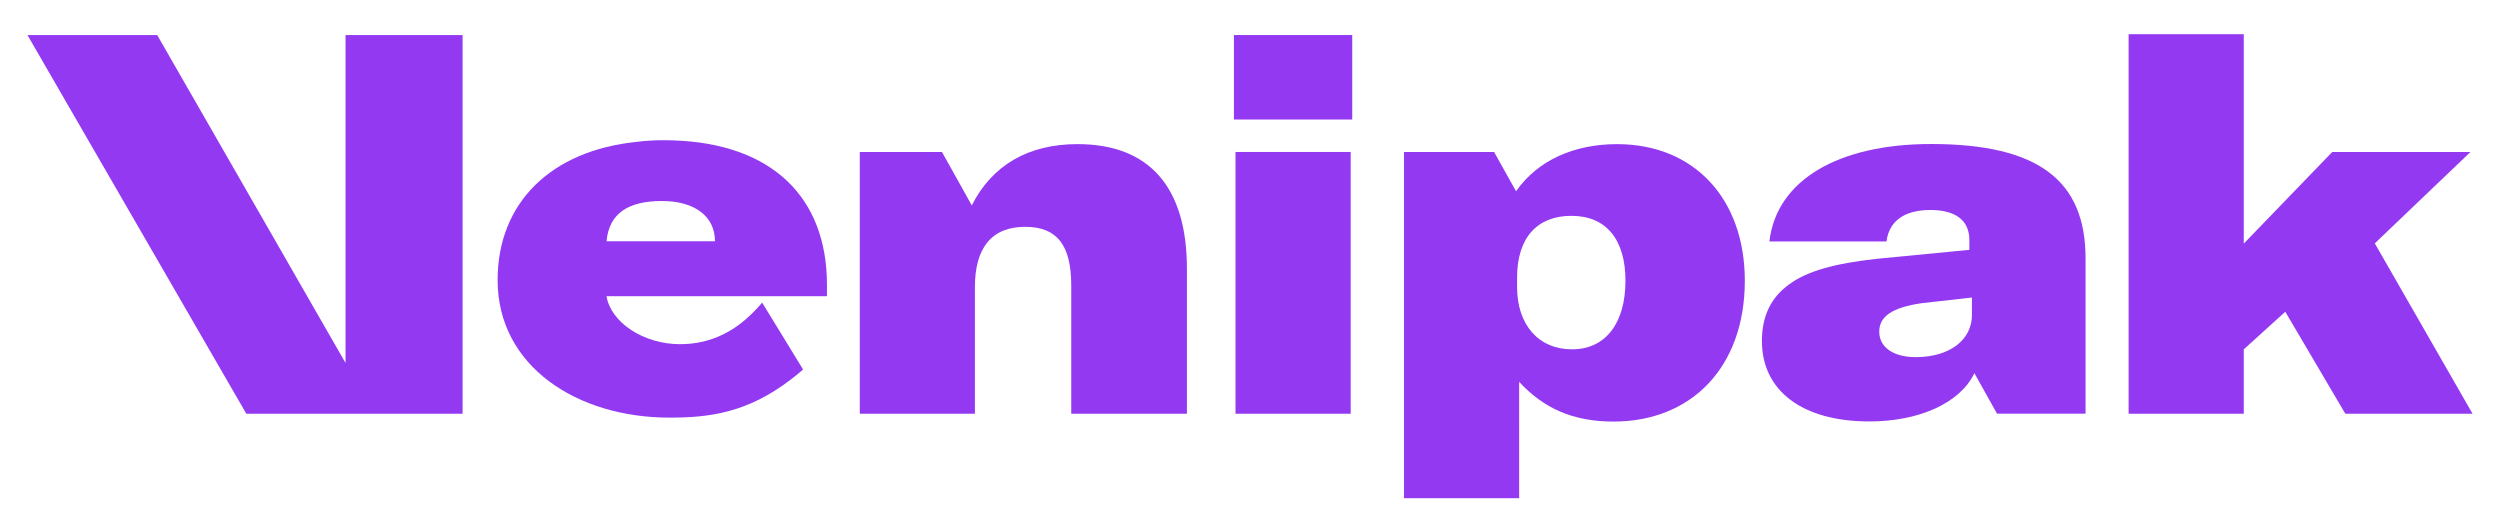 <?xml version="1.0" encoding="UTF-8"?> <svg xmlns="http://www.w3.org/2000/svg" xmlns:xlink="http://www.w3.org/1999/xlink" version="1.1" id="Layer_1" x="0px" y="0px" viewBox="0 0 423.294 90.15" style="enable-background:new 0 0 423.294 90.15;" xml:space="preserve"> <g> <path style="fill:#9339F2;" d="M200.967,45.499v24.55h-19.586V48.341c0-6.827-2.393-9.935-7.802-9.935 c-5.587,0-8.511,3.465-8.511,10.196v21.448h-19.493V25.735h13.92l5.046,9.041c3.451-6.827,9.569-10.373,17.902-10.373 C194.589,24.403,200.967,31.675,200.967,45.499"></path> <path style="fill:#9339F2;" d="M208.927,5.932h20.031v14.305h-20.031V5.932z M209.195,25.732h19.501v44.321h-19.501V25.732z"></path> <path style="fill:#9339F2;" d="M273.802,24.405c-7.186,0-13.375,2.66-17.1,7.966v0.032l-0.011-0.021l-3.714-6.645h-15.249v58.619 h19.493V64.649c4.078,4.434,9.038,6.73,15.957,6.73c13.294,0,22.25-9.298,22.25-23.842 C295.429,33.632,286.825,24.405,273.802,24.405 M266.178,59.147c-5.68,0-9.309-4.159-9.309-10.548v-1.592 c0-6.823,3.451-10.462,9.216-10.462c5.854,0,9.134,3.992,9.134,10.993C275.22,54.717,271.847,59.147,266.178,59.147"></path> <path style="fill:#9339F2;" d="M326.97,24.384c-15.616,0-26.153,6.043-27.381,16.495h19.828c0.438-3.451,3.027-5.324,7.436-5.324 c4.088,0,6.595,1.631,6.595,5.085v1.663l-15.697,1.521c-7.197,0.791-11.805,2.101-14.821,4.327 c-3.098,2.226-4.608,5.409-4.608,9.583c0,8.422,6.834,13.625,18.194,13.625c8.475,0,15.363-3.141,17.777-8.155v-0.043l0.011,0.021 c0.011-0.011,0.011-0.032,0.021-0.043v0.085l3.807,6.823h14.989V43.742C353.119,30.623,345.214,24.384,326.97,24.384 M333.886,53.322c0,4.256-3.818,7.147-9.497,7.147c-3.817,0-6.2-1.667-6.2-4.327c0-2.582,2.226-4.088,7.19-4.807l8.507-0.958 V53.322z"></path> <polygon style="fill:#9339F2;" points="386.939,52.786 379.909,59.15 379.909,70.054 360.412,70.054 360.412,5.794 379.909,5.794 379.909,41.248 394.891,25.732 418.291,25.732 402.095,41.205 418.647,70.054 397.106,70.054 "></polygon> <polygon style="fill:#9339F2;" points="78.326,5.933 78.326,70.054 41.707,70.054 4.647,5.933 26.615,5.933 58.505,61.461 58.505,5.933 "></polygon> <path style="fill:#9339F2;" d="M140.017,48.224c0-14.821-9.298-23.955-26.16-24.458c-0.488-0.018-0.997-0.025-1.506-0.025 c-1.553,0-3.102,0.082-4.526,0.278c-14.469,1.467-23.571,10.259-23.571,23.407c0,14.622,13.504,23.286,29.094,23.286 c6.777,0,13.194-0.812,20.555-6.456c0.68-0.516,1.375-1.082,2.073-1.692l-6.926-11.321c-0.488,0.566-1.033,1.165-1.645,1.773 c-2.642,2.607-6.517,5.26-12.268,5.26c-6.2,0-11.723-3.707-12.439-8.119h37.32V48.224z M102.696,40.849 c0.438-4.772,3.736-6.816,9.383-6.816c5.605,0,8.978,2.646,8.978,6.816H102.696z"></path> </g> </svg> 